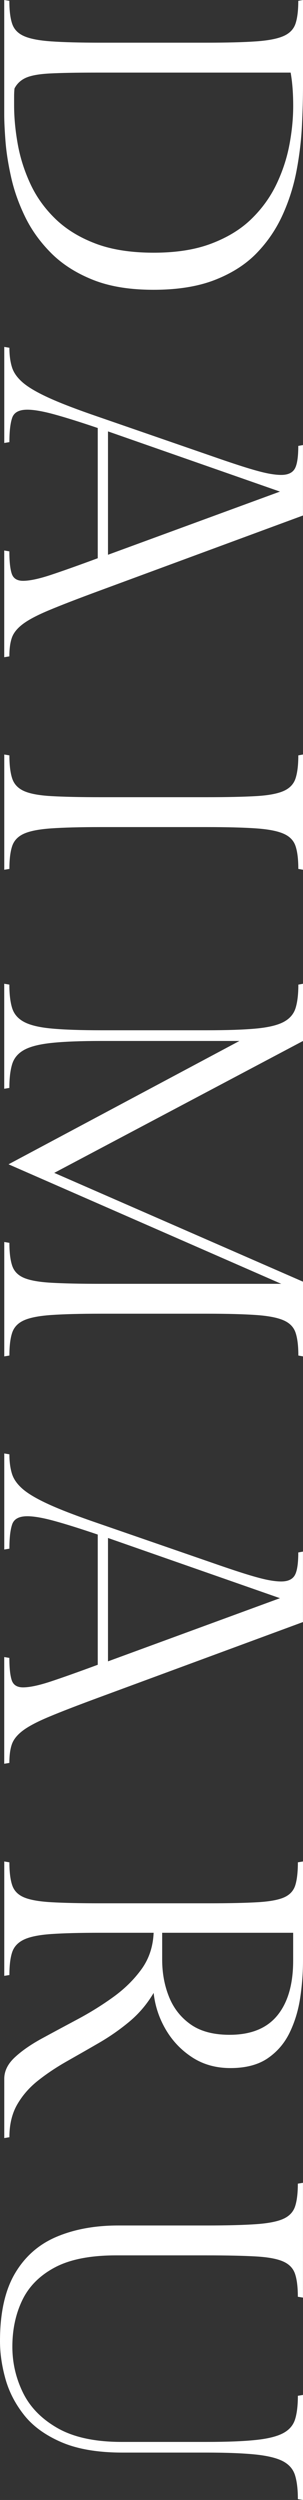 <?xml version="1.0" encoding="UTF-8"?>
<svg xmlns="http://www.w3.org/2000/svg" viewBox="0 0 81.65 673.51">
  <rect x="0" y="0" width="81.65" height="673.51" fill="#333333" stroke="none"/>
  <defs>
    <style>
      .cls-1 {
        isolation: isolate;
      }

      .cls-2 {
        fill: #fff;
      }

      .cls-3 {
        mix-blend-mode: soft-light;
      }
    </style>
  </defs>
  <g class="cls-1">
    <g id="_レイヤー_2" data-name="レイヤー 2">
      <g id="_レイヤー_2-2" data-name="レイヤー 2">
        <g class="cls-3">
          <path class="cls-2" d="M81.65,0v23.23c0,3.22-.1,6.79-.29,10.69-.19,3.91-.67,7.92-1.44,12.02-.77,4.1-2.01,8.07-3.74,11.9-1.73,3.83-4.04,7.26-6.96,10.29-2.91,3.03-6.65,5.44-11.21,7.24-4.56,1.8-10.1,2.7-16.62,2.7s-11.9-.9-16.39-2.7c-4.49-1.8-8.2-4.18-11.16-7.13-2.95-2.95-5.29-6.19-7.02-9.72-1.72-3.53-2.99-7.07-3.79-10.64-.8-3.56-1.32-6.84-1.55-9.83-.23-2.99-.34-5.37-.34-7.13V0l1.38.23c0,2.61.25,4.66.75,6.15.5,1.5,1.55,2.61,3.16,3.33,1.61.73,4.06,1.21,7.36,1.44,3.3.23,7.74.35,13.34.35h28.52c5.6,0,10.04-.12,13.34-.35,3.3-.23,5.77-.71,7.42-1.44,1.65-.73,2.72-1.84,3.22-3.33.5-1.49.75-3.55.75-6.15l1.26-.23ZM3.91,23.81c-.08.69-.11,1.44-.11,2.24v2.36c0,3.3.33,6.77.98,10.41.65,3.64,1.78,7.21,3.39,10.69,1.61,3.49,3.85,6.63,6.73,9.43,2.88,2.8,6.48,5.02,10.81,6.67,4.33,1.65,9.56,2.47,15.7,2.47s11.25-.82,15.58-2.47c4.33-1.65,7.92-3.85,10.75-6.61,2.84-2.76,5.08-5.87,6.73-9.31,1.65-3.45,2.82-7,3.51-10.64.69-3.64,1.03-7.15,1.03-10.52s-.23-6.44-.69-8.97H25.76c-5.29,0-9.39.08-12.31.23-2.91.15-5.06.54-6.44,1.15-1.38.61-2.42,1.57-3.1,2.88Z"/>
          <path class="cls-2" d="M6.21,156.48c1.76,0,4.22-.52,7.36-1.55,3.14-1.04,7.4-2.55,12.77-4.54v-35.08c-4.75-1.61-8.66-2.84-11.73-3.68-3.07-.84-5.48-1.26-7.25-1.26-2.22,0-3.58.73-4.08,2.19-.5,1.46-.75,3.64-.75,6.55l-1.38.23v-25.88l1.38.23c0,1.99.23,3.74.69,5.23.46,1.5,1.46,2.89,2.99,4.2,1.53,1.3,3.91,2.68,7.13,4.14,3.22,1.46,7.63,3.14,13.23,5.06l29.55,10.23c4.37,1.53,7.8,2.68,10.29,3.45,2.49.77,4.43,1.28,5.81,1.55,1.38.27,2.57.4,3.56.4,1.76,0,2.97-.54,3.62-1.61.65-1.07.98-3.14.98-6.21l1.26-.23v18.98l-55.08,20.35c-5.6,2.07-10.01,3.77-13.23,5.12-3.22,1.34-5.6,2.59-7.13,3.74-1.53,1.15-2.53,2.38-2.99,3.68-.46,1.3-.69,2.99-.69,5.06l-1.38.23v-28.75l1.38.23c0,2.68.21,4.68.63,5.98.42,1.3,1.44,1.96,3.05,1.96ZM75.44,132.44l-46.34-16.22v33.24l46.34-17.02Z"/>
          <path class="cls-2" d="M55.66,222.82h-28.52c-5.6,0-10.04.12-13.34.35-3.3.23-5.75.71-7.36,1.44-1.61.73-2.66,1.84-3.16,3.33-.5,1.5-.75,3.55-.75,6.15l-1.38.23v-31.05l1.38.23c0,2.61.25,4.68.75,6.21.5,1.53,1.55,2.66,3.16,3.39,1.61.73,4.06,1.19,7.36,1.38,3.3.19,7.74.29,13.34.29h28.52c5.6,0,10.04-.1,13.34-.29,3.3-.19,5.77-.65,7.42-1.38,1.65-.73,2.72-1.86,3.22-3.39.5-1.53.75-3.6.75-6.21l1.26-.23v31.05l-1.26-.23c0-2.61-.25-4.66-.75-6.15-.5-1.5-1.57-2.61-3.22-3.33-1.65-.73-4.12-1.21-7.42-1.44-3.3-.23-7.74-.35-13.34-.35Z"/>
          <path class="cls-2" d="M55.66,353.92h-28.52c-5.6,0-10.04.12-13.34.35-3.3.23-5.75.71-7.36,1.44-1.61.73-2.66,1.84-3.16,3.33-.5,1.5-.75,3.55-.75,6.15l-1.38.23v-30.82l1.38.23c0,2.61.25,4.66.75,6.15.5,1.5,1.55,2.59,3.16,3.28,1.61.69,4.06,1.13,7.36,1.32,3.3.19,7.74.29,13.34.29h48.65L2.3,313.67l62.22-33.23H27.37c-5.6,0-10.06.17-13.4.52s-5.83.98-7.48,1.9c-1.65.92-2.72,2.2-3.22,3.85-.5,1.65-.75,3.78-.75,6.38l-1.38.23v-28.29l1.38.23c0,2.61.25,4.71.75,6.32.5,1.61,1.57,2.86,3.22,3.74,1.65.88,4.14,1.48,7.48,1.78,3.33.31,7.8.46,13.4.46h28.18c5.67,0,10.16-.15,13.46-.46,3.3-.31,5.77-.9,7.42-1.78,1.65-.88,2.72-2.13,3.22-3.74.5-1.61.75-3.72.75-6.32l1.26-.23v15.41l-67.04,35.54,67.04,29.32v20.12l-1.26-.23c0-2.61-.25-4.66-.75-6.15-.5-1.5-1.57-2.61-3.22-3.33-1.65-.73-4.12-1.21-7.42-1.44-3.3-.23-7.74-.35-13.34-.35Z"/>
          <path class="cls-2" d="M6.21,454.59c1.76,0,4.22-.52,7.36-1.55,3.14-1.04,7.4-2.55,12.77-4.54v-35.08c-4.75-1.61-8.66-2.84-11.73-3.68-3.07-.84-5.48-1.26-7.25-1.26-2.22,0-3.58.73-4.08,2.19-.5,1.46-.75,3.64-.75,6.55l-1.38.23v-25.88l1.38.23c0,1.99.23,3.74.69,5.23.46,1.5,1.46,2.89,2.99,4.2,1.53,1.3,3.91,2.68,7.13,4.14,3.22,1.46,7.63,3.14,13.23,5.06l29.55,10.23c4.37,1.53,7.8,2.68,10.29,3.45,2.49.77,4.43,1.28,5.81,1.55,1.38.27,2.57.4,3.56.4,1.76,0,2.97-.54,3.62-1.61.65-1.07.98-3.14.98-6.21l1.26-.23v18.98l-55.08,20.35c-5.6,2.07-10.01,3.77-13.23,5.12-3.22,1.34-5.6,2.59-7.13,3.74-1.53,1.15-2.53,2.38-2.99,3.68-.46,1.3-.69,2.99-.69,5.06l-1.38.23v-28.75l1.38.23c0,2.68.21,4.68.63,5.98.42,1.3,1.44,1.96,3.05,1.96ZM75.44,430.56l-46.34-16.22v33.24l46.34-17.02Z"/>
          <path class="cls-2" d="M2.53,575.78l-1.38.23v-15.98c0-2.07.94-3.99,2.82-5.75,1.88-1.76,4.33-3.47,7.36-5.12,3.03-1.65,6.23-3.37,9.6-5.17,3.37-1.8,6.57-3.79,9.6-5.98,3.03-2.19,5.56-4.68,7.59-7.48,2.03-2.8,3.12-6.08,3.28-9.83h-14.26c-5.6,0-10.04.11-13.34.34-3.3.23-5.75.73-7.36,1.5-1.61.77-2.66,1.9-3.16,3.39-.5,1.5-.75,3.55-.75,6.15l-1.38.23v-30.82l1.38.23c0,2.61.25,4.66.75,6.15.5,1.5,1.55,2.59,3.16,3.28,1.61.69,4.06,1.13,7.36,1.32,3.3.19,7.74.29,13.34.29h29.09c5.6,0,10.01-.1,13.23-.29,3.22-.19,5.6-.63,7.13-1.32,1.53-.69,2.53-1.78,2.99-3.28.46-1.49.69-3.55.69-6.15l1.38-.23v26.68c0,3.3-.25,6.63-.75,10-.5,3.37-1.44,6.5-2.82,9.37-1.38,2.88-3.35,5.19-5.92,6.96-2.57,1.76-5.92,2.65-10.06,2.65-3.91,0-7.34-.96-10.29-2.88-2.95-1.92-5.33-4.41-7.13-7.48-1.8-3.07-2.89-6.36-3.28-9.89-1.76,2.99-3.93,5.56-6.5,7.71-2.57,2.15-5.31,4.06-8.22,5.75-2.91,1.69-5.79,3.33-8.62,4.94-2.84,1.61-5.42,3.33-7.76,5.18-2.34,1.84-4.22,3.99-5.64,6.44-1.42,2.45-2.13,5.4-2.13,8.85ZM79,520.7h-35.3v7.25c0,3.6.61,6.94,1.84,10,1.23,3.07,3.16,5.54,5.81,7.42,2.65,1.88,6.15,2.82,10.52,2.82,5.75,0,10.04-1.74,12.88-5.23,2.84-3.49,4.25-8.41,4.25-14.78v-7.48Z"/>
          <path class="cls-2" d="M81.65,673.51l-1.38-.23c0-2.61-.25-4.73-.75-6.38-.5-1.65-1.57-2.91-3.22-3.8-1.65-.88-4.12-1.49-7.42-1.84-3.3-.34-7.74-.52-13.34-.52h-22.54c-6.67,0-12.17-.94-16.5-2.82-4.33-1.88-7.69-4.33-10.06-7.36-2.38-3.03-4.04-6.29-5-9.77-.96-3.49-1.44-6.84-1.44-10.06,0-7.59,1.34-13.67,4.02-18.23,2.68-4.56,6.42-7.86,11.21-9.89,4.79-2.03,10.33-3.05,16.62-3.05h23.8c5.6,0,10.04-.12,13.34-.35,3.3-.23,5.75-.71,7.36-1.44,1.61-.73,2.66-1.84,3.16-3.33.5-1.5.75-3.55.75-6.15l1.38-.23v30.93l-1.38-.23c0-2.61-.25-4.66-.75-6.15-.5-1.5-1.55-2.61-3.16-3.33-1.61-.73-4.06-1.19-7.36-1.38-3.3-.19-7.74-.29-13.34-.29h-24.38c-6.9,0-12.38,1.07-16.44,3.22-4.06,2.15-7,5.08-8.8,8.8-1.8,3.72-2.7,7.92-2.7,12.59,0,4.37.96,8.51,2.88,12.42,1.92,3.91,5.04,7.09,9.37,9.55,4.33,2.45,10.06,3.68,17.19,3.68h22.77c5.6,0,10.04-.17,13.34-.52,3.3-.34,5.77-.96,7.42-1.84,1.65-.88,2.72-2.13,3.22-3.74.5-1.61.75-3.72.75-6.33l1.38-.23v28.29Z"/>
        </g>
      </g>
    </g>
  </g>
</svg>